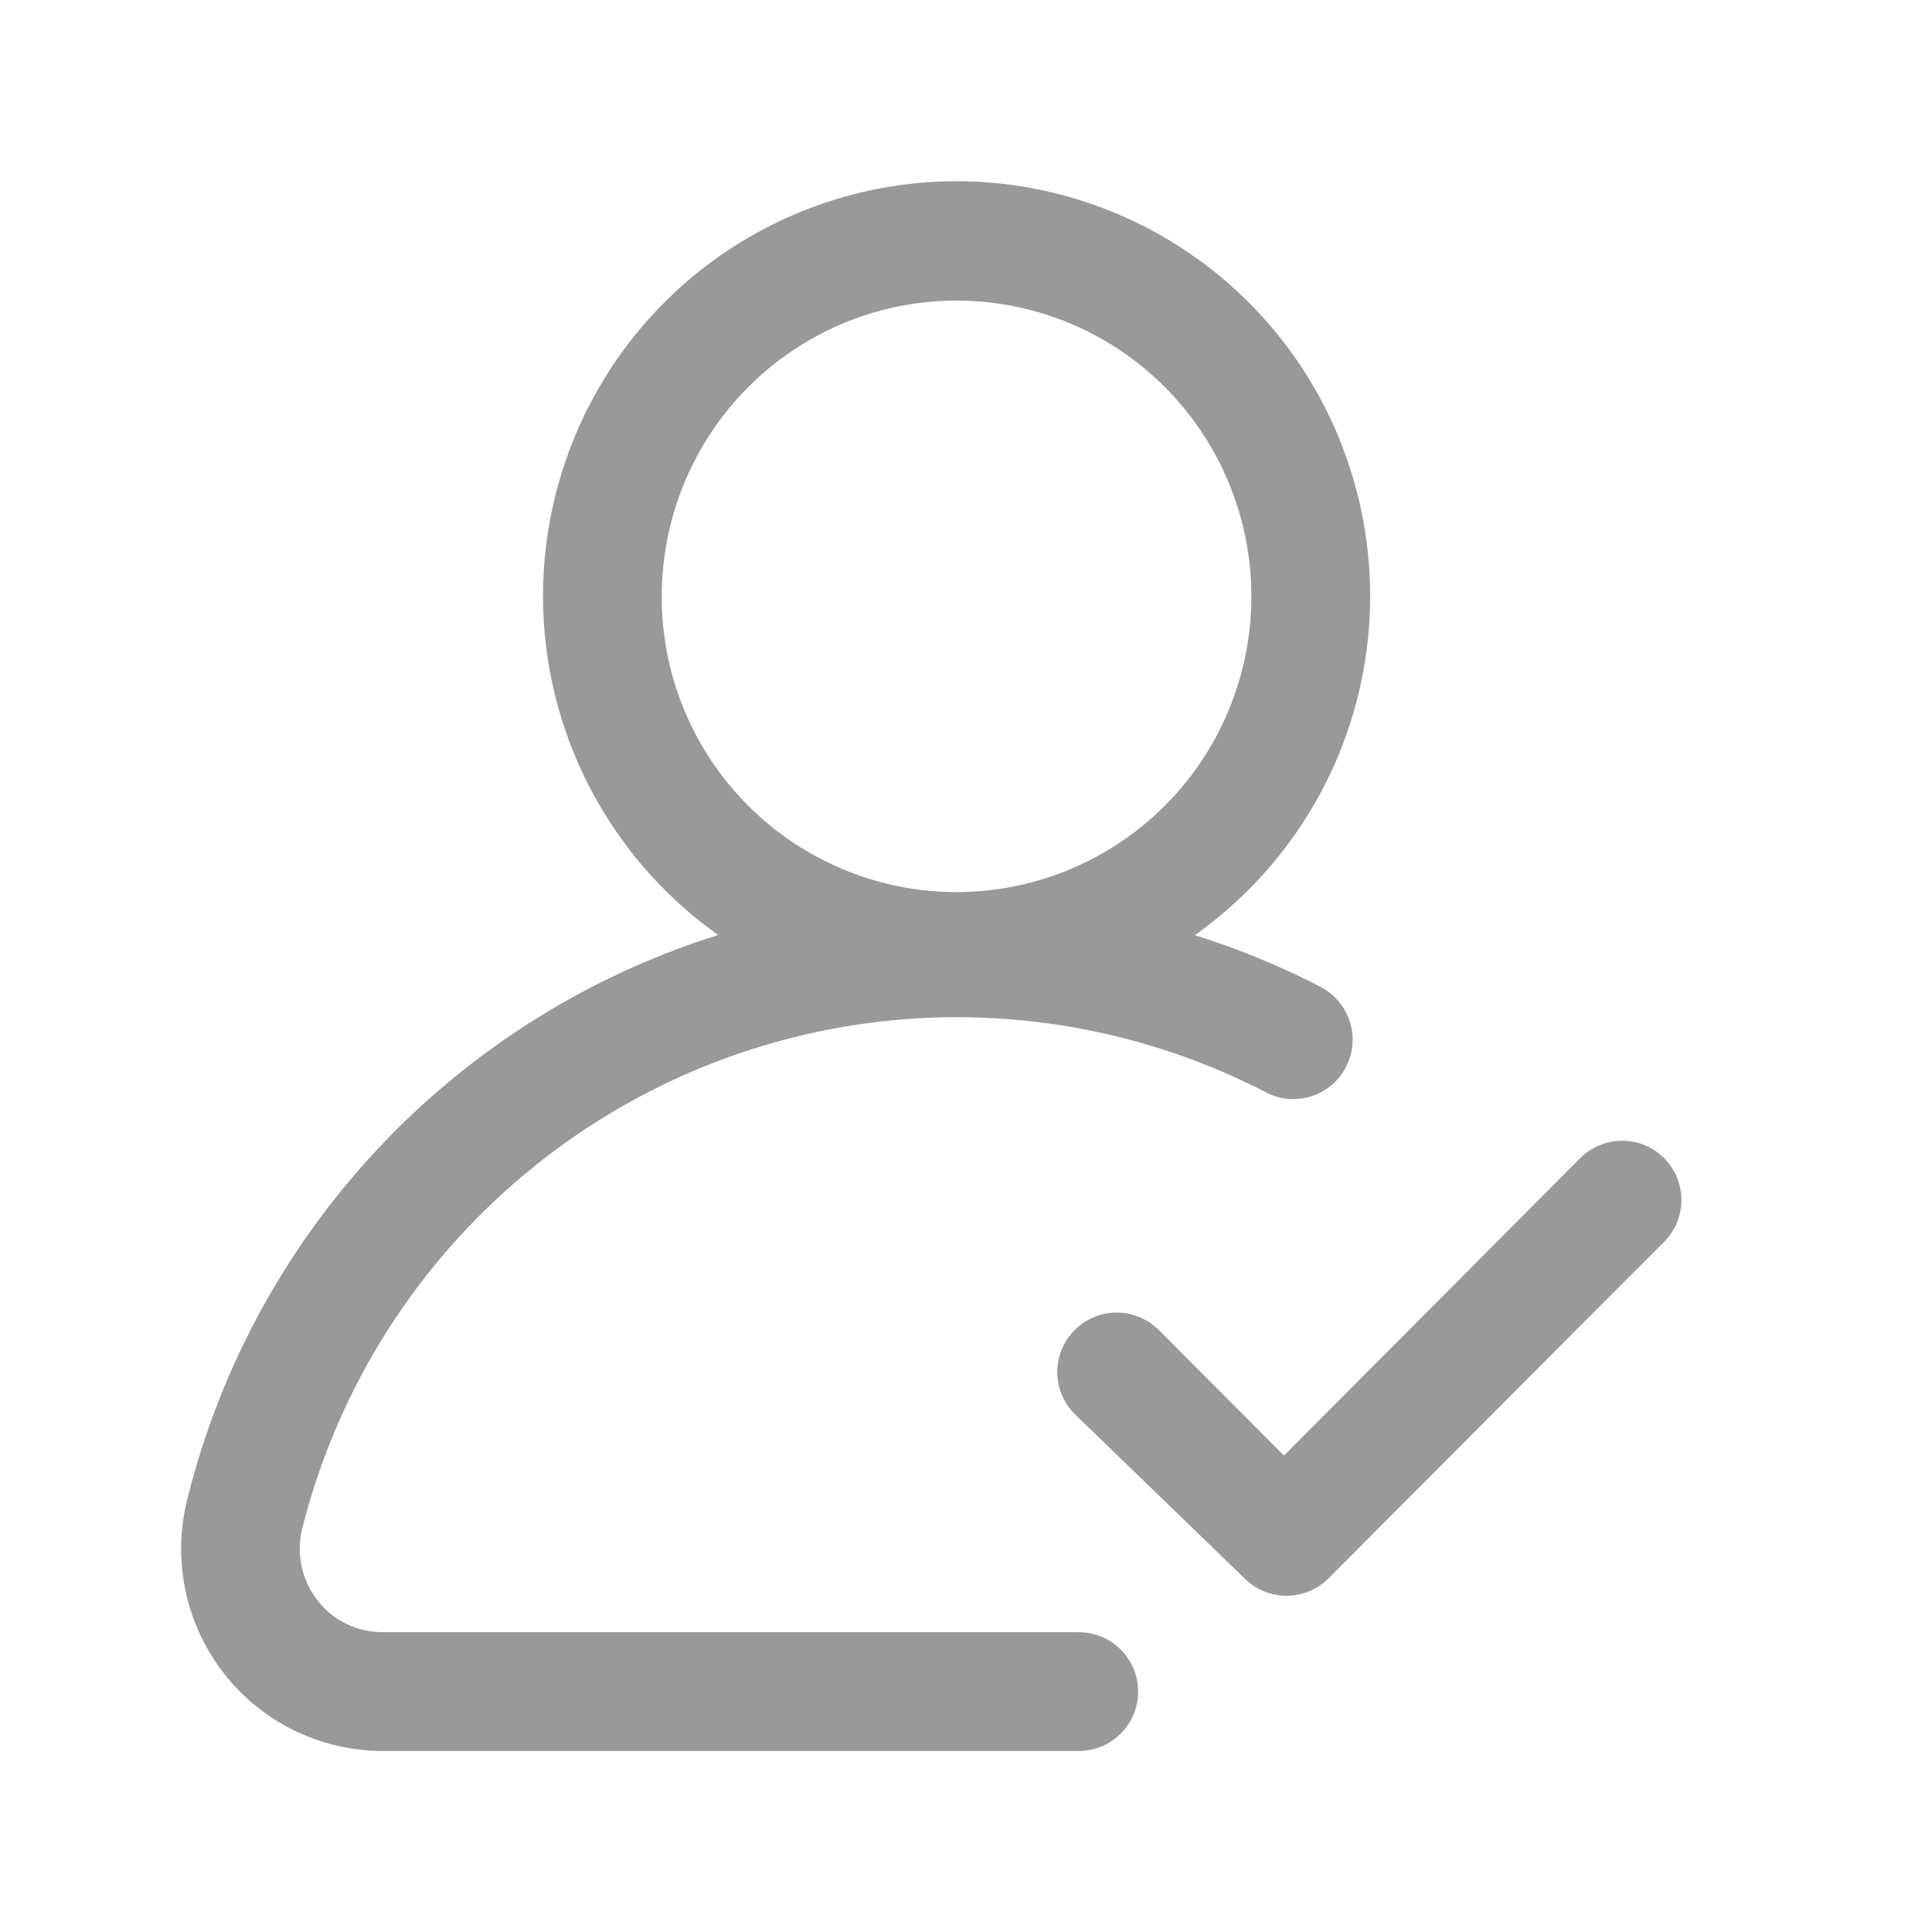 <svg width="24" height="24" viewBox="0 0 24 24" xmlns="http://www.w3.org/2000/svg">
    <path d="M13.401 20.275H4.752a1.017 1.017 0 0 1-.806-.393 1.041 1.041 0 0 1-.19-.899A8.409 8.409 0 0 1 8.44 13.38a8.365 8.365 0 0 1 7.288.19c.36.188.805.047.992-.315a.739.739 0 0 0-.314-.995 9.745 9.745 0 0 0-1.564-.643 5.162 5.162 0 0 0 1.938-5.769 5.139 5.139 0 0 0-4.896-3.597 5.138 5.138 0 0 0-4.897 3.594 5.162 5.162 0 0 0 1.935 5.77 9.824 9.824 0 0 0-6.596 7.013 2.516 2.516 0 0 0 .453 2.156 2.5 2.5 0 0 0 1.973.967h8.649a.736.736 0 0 0 0-1.475zM8.221 7.419a3.674 3.674 0 0 1 2.253-3.402 3.654 3.654 0 0 1 3.995.79 3.683 3.683 0 0 1 .798 4.005 3.662 3.662 0 0 1-3.384 2.27A3.667 3.667 0 0 1 8.22 7.42zm12.45 8.009a.734.734 0 1 0-1.04-1.042l-3.681 3.696-1.557-1.562a.737.737 0 0 0-1.043.003.737.737 0 0 0 0 1.042l2.11 2.042a.737.737 0 0 0 1.043 0l4.168-4.18z" fill="#999"/>
</svg>
